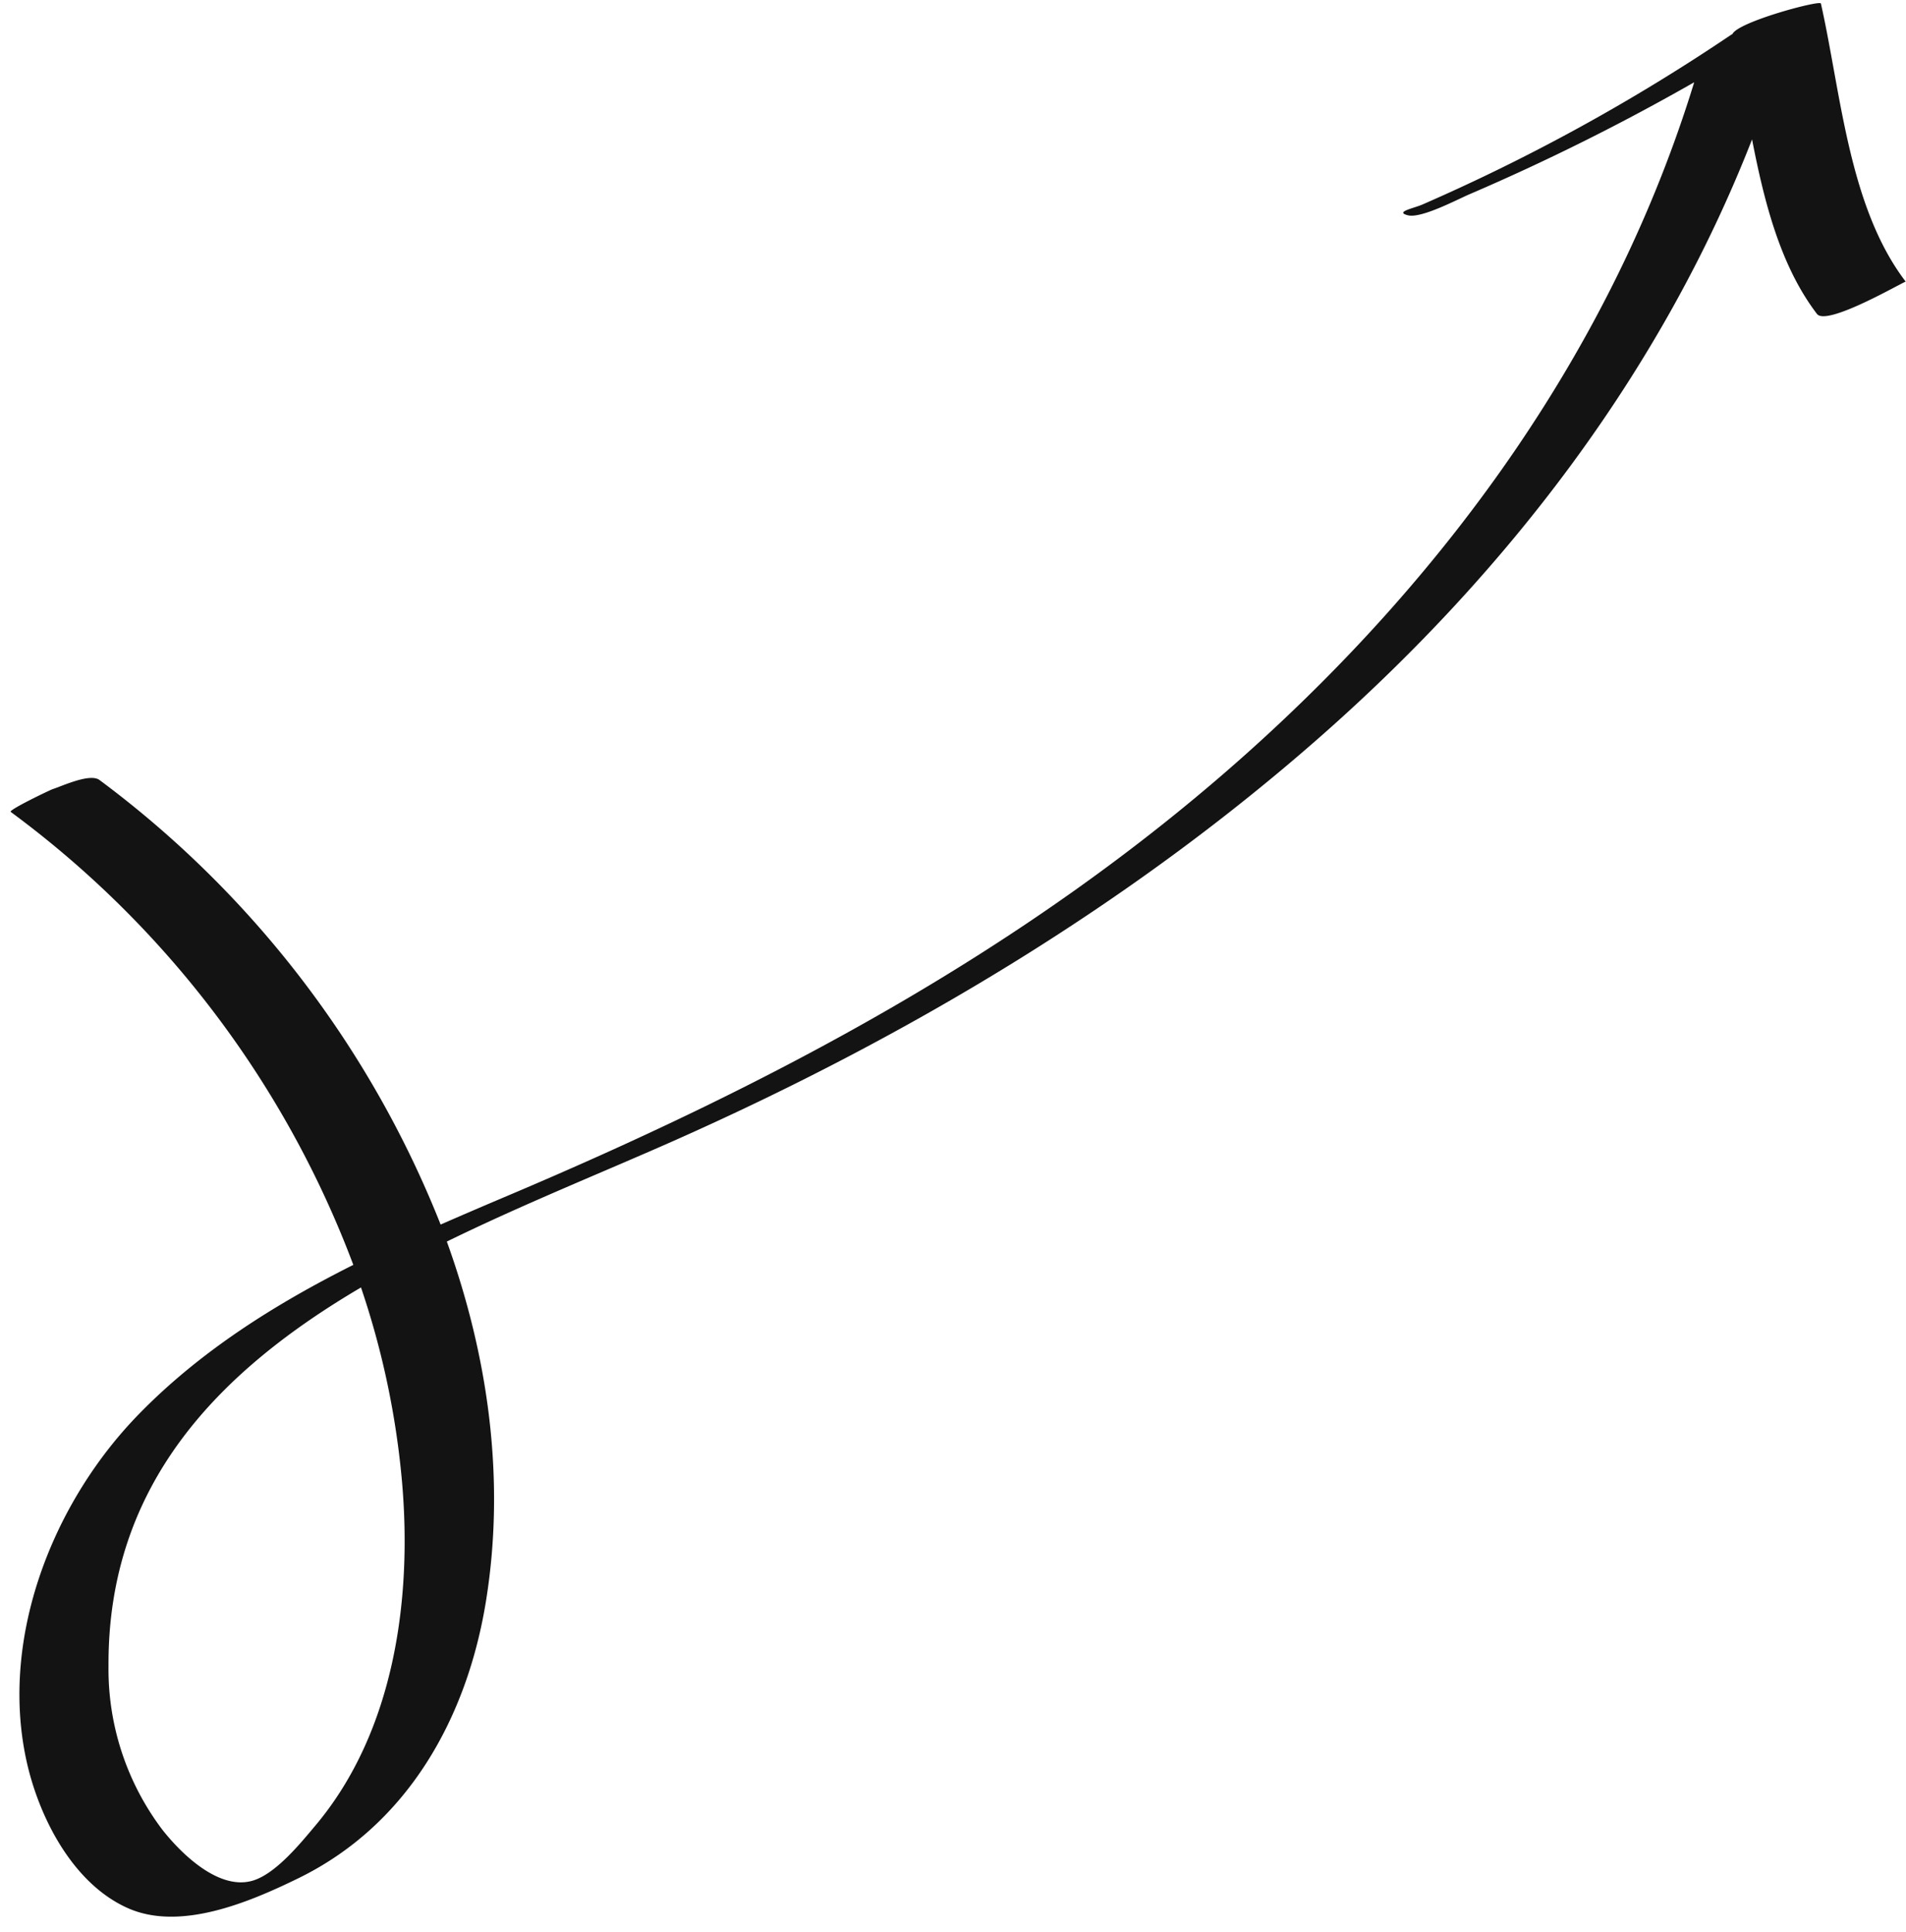 <?xml version="1.0" encoding="UTF-8" standalone="no"?><svg xmlns="http://www.w3.org/2000/svg" xmlns:xlink="http://www.w3.org/1999/xlink" fill="#000000" height="211.3" preserveAspectRatio="xMidYMid meet" version="1" viewBox="23.2 23.0 208.5 211.3" width="208.5" zoomAndPan="magnify"><g id="change1_1"><path d="M222.39,23.38c-.09-.39-9.06,2-9.68,3.35l-.15.08a210.71,210.71,0,0,1-33.8,18.58c-1,.42-3,.79-1.55,1.16s5.37-1.71,6.69-2.28A242.66,242.66,0,0,0,208.53,32c-8.82,28.75-26.71,53.54-49,73.46-24,21.44-52,36.2-81.51,48.64q-3.3,1.4-6.62,2.85a111.93,111.93,0,0,0-37.32-48.63c-1.05-.77-4.08.67-5.12,1-.36.13-4.86,2.29-4.59,2.49a109.3,109.3,0,0,1,37.48,49.55c-8.6,4.32-16.76,9.45-23.48,16.35C29,187.32,23.21,202,26.05,215.39c1.31,6.19,5,13.56,11.06,16.3,5.78,2.63,13.43-.65,18.7-3.22,12-5.85,18.5-17.57,20.56-30.38,2.12-13.18.28-26.61-4.29-39.28,8.36-4.09,17-7.55,24.78-11,25.58-11.35,50-25.9,71-44.43,20.39-18,37.14-39.87,47-65.13,1.34,6.89,3.11,13.86,7.1,19.09,1.08,1.41,9.64-3.63,9.71-3.53C225.42,45.63,224.59,33.16,222.39,23.38ZM57.77,222.61c-1.64,1.95-4.38,5.36-6.93,6.11-3.66,1.08-7.73-2.85-9.87-5.56a29.13,29.13,0,0,1-5.9-17.93c-.1-20,12.23-32.34,27.62-41.4A91.05,91.05,0,0,1,67.17,185C68.31,197.88,66.34,212.36,57.77,222.61Z" fill="#141313"/></g></svg>